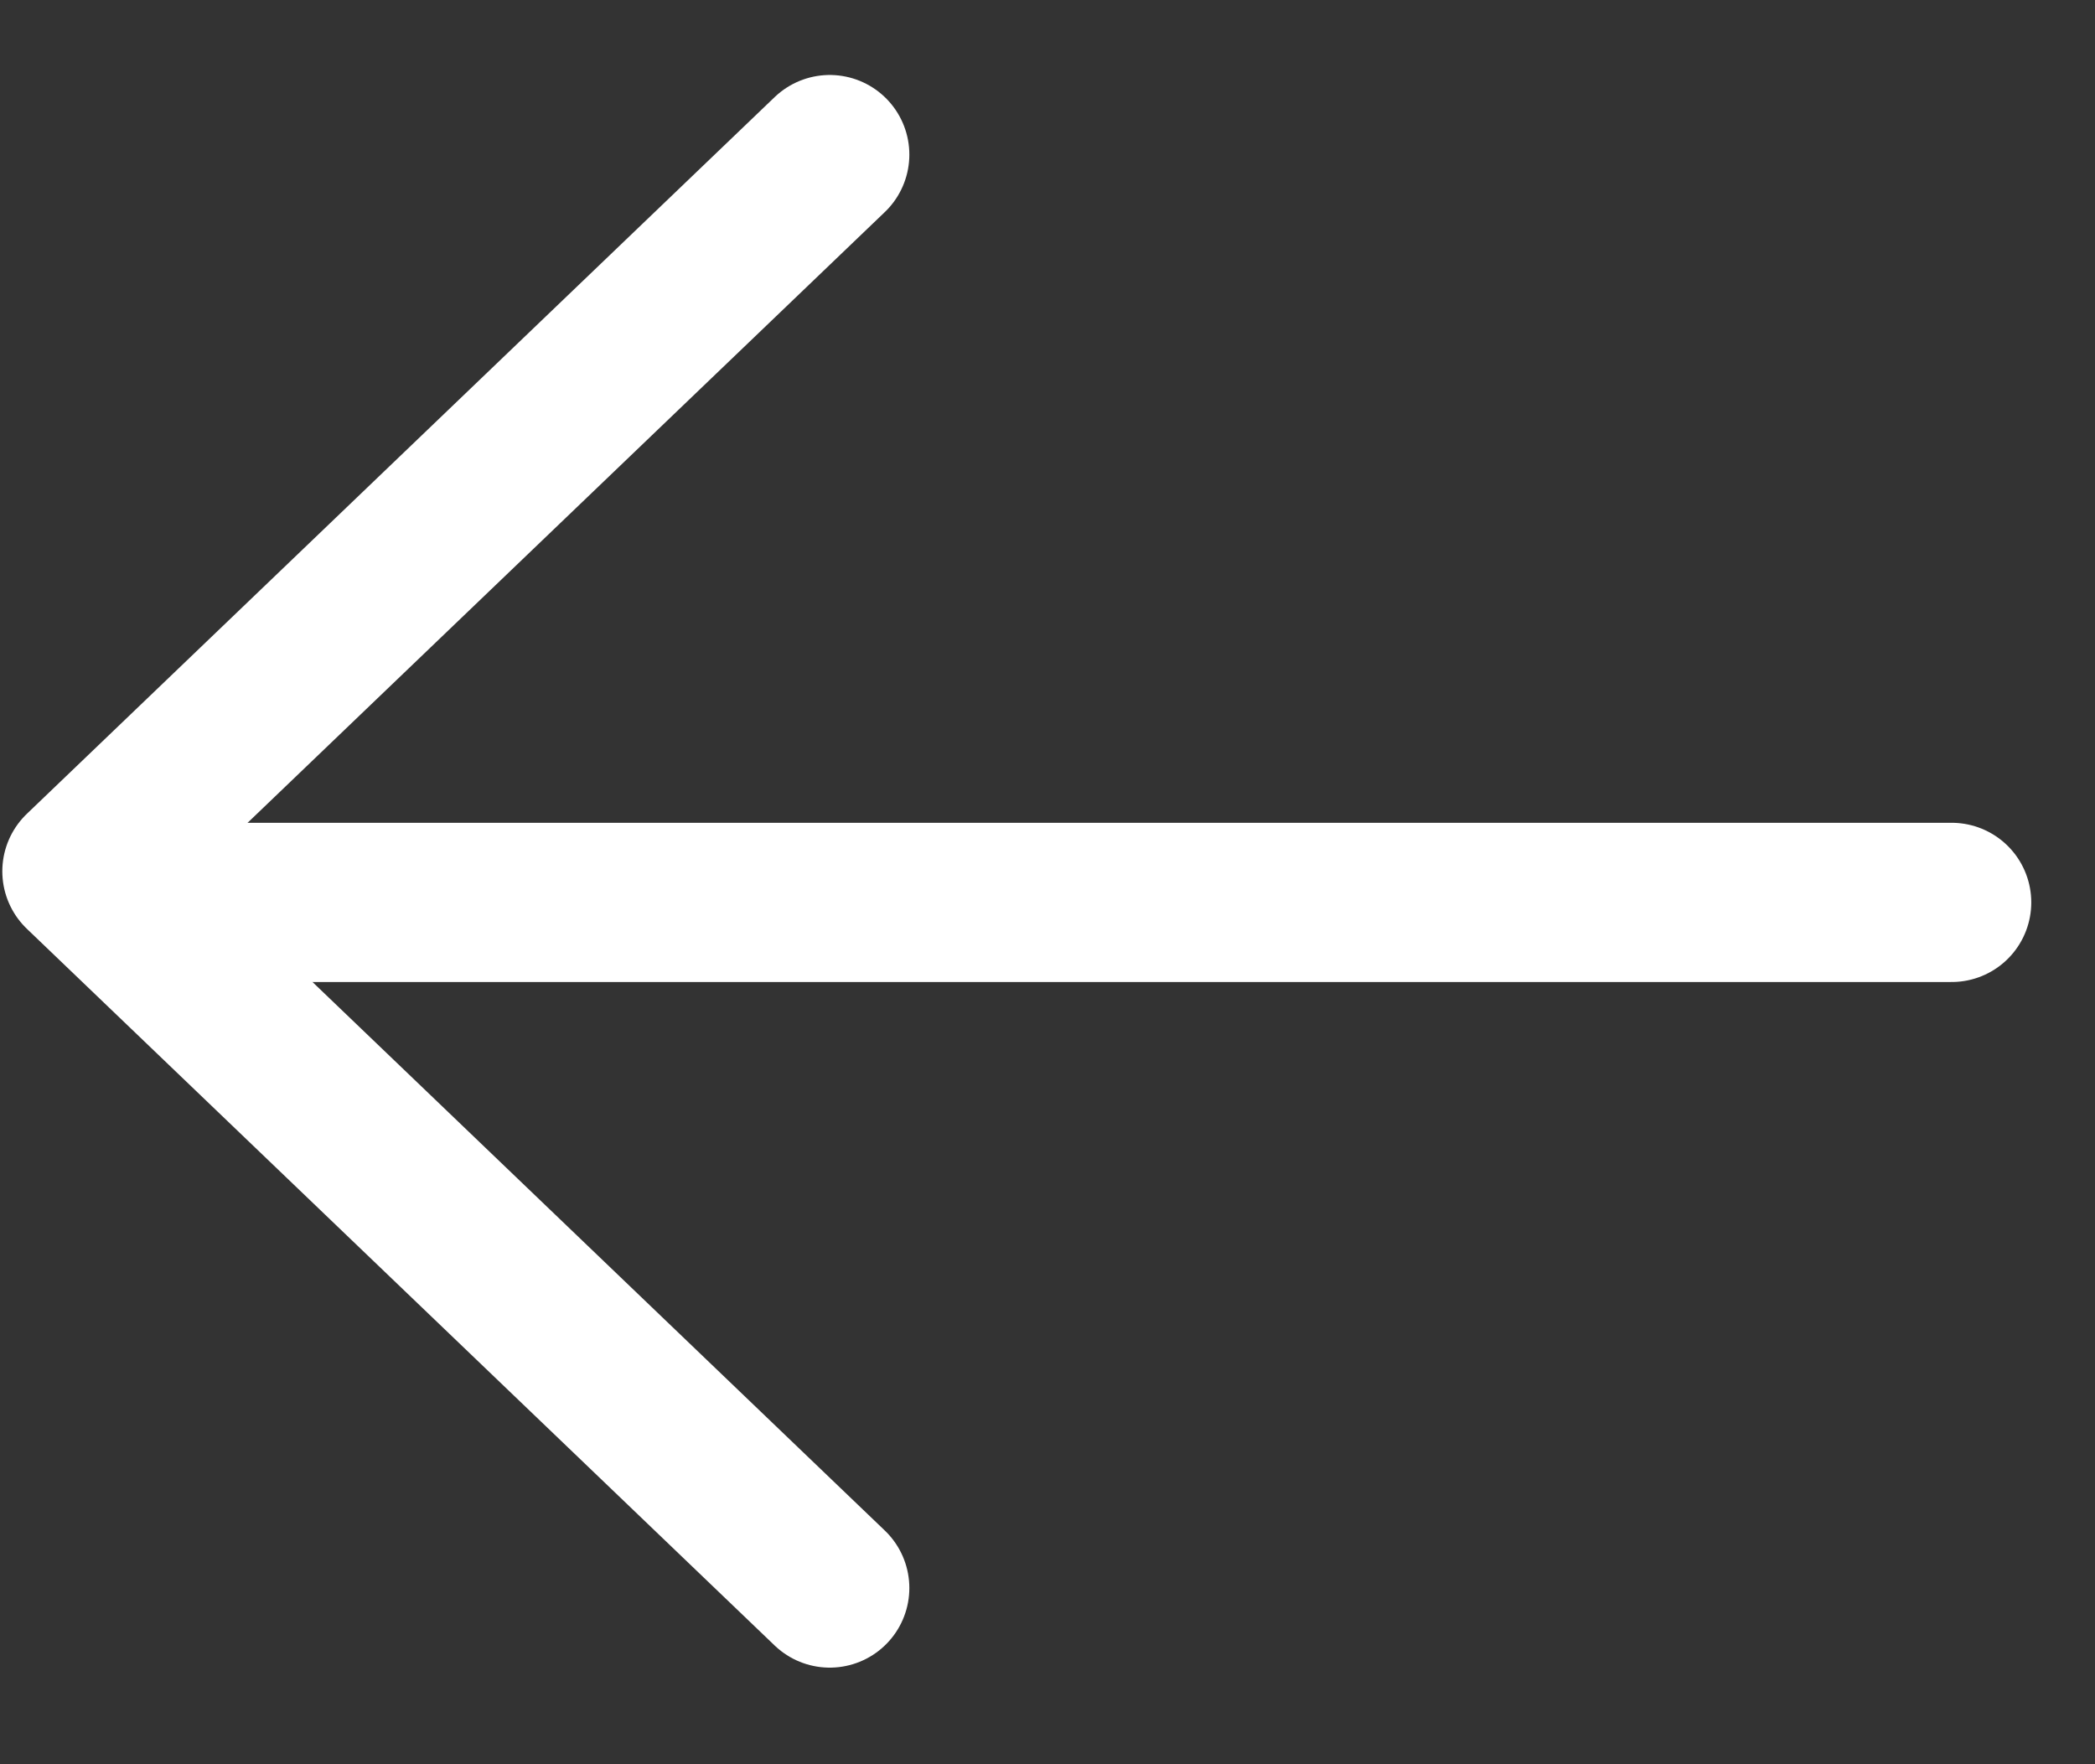 <svg xmlns="http://www.w3.org/2000/svg" width="19" height="16" viewBox="0 0 19 16" fill="none">
  <rect x="0" y="0" width="19" height="16" fill="#333333" stroke="none"/>
  <path d="M1.874 8.184L17.7 8.184" stroke="white" stroke-width="1.444" stroke-miterlimit="10" stroke-linecap="round" stroke-linejoin="round"/>
  <path d="M7.525 1.402L0.743 7.902L7.525 14.402" stroke="white" stroke-width="1.444" stroke-miterlimit="10" stroke-linecap="round" stroke-linejoin="round"/>
</svg>